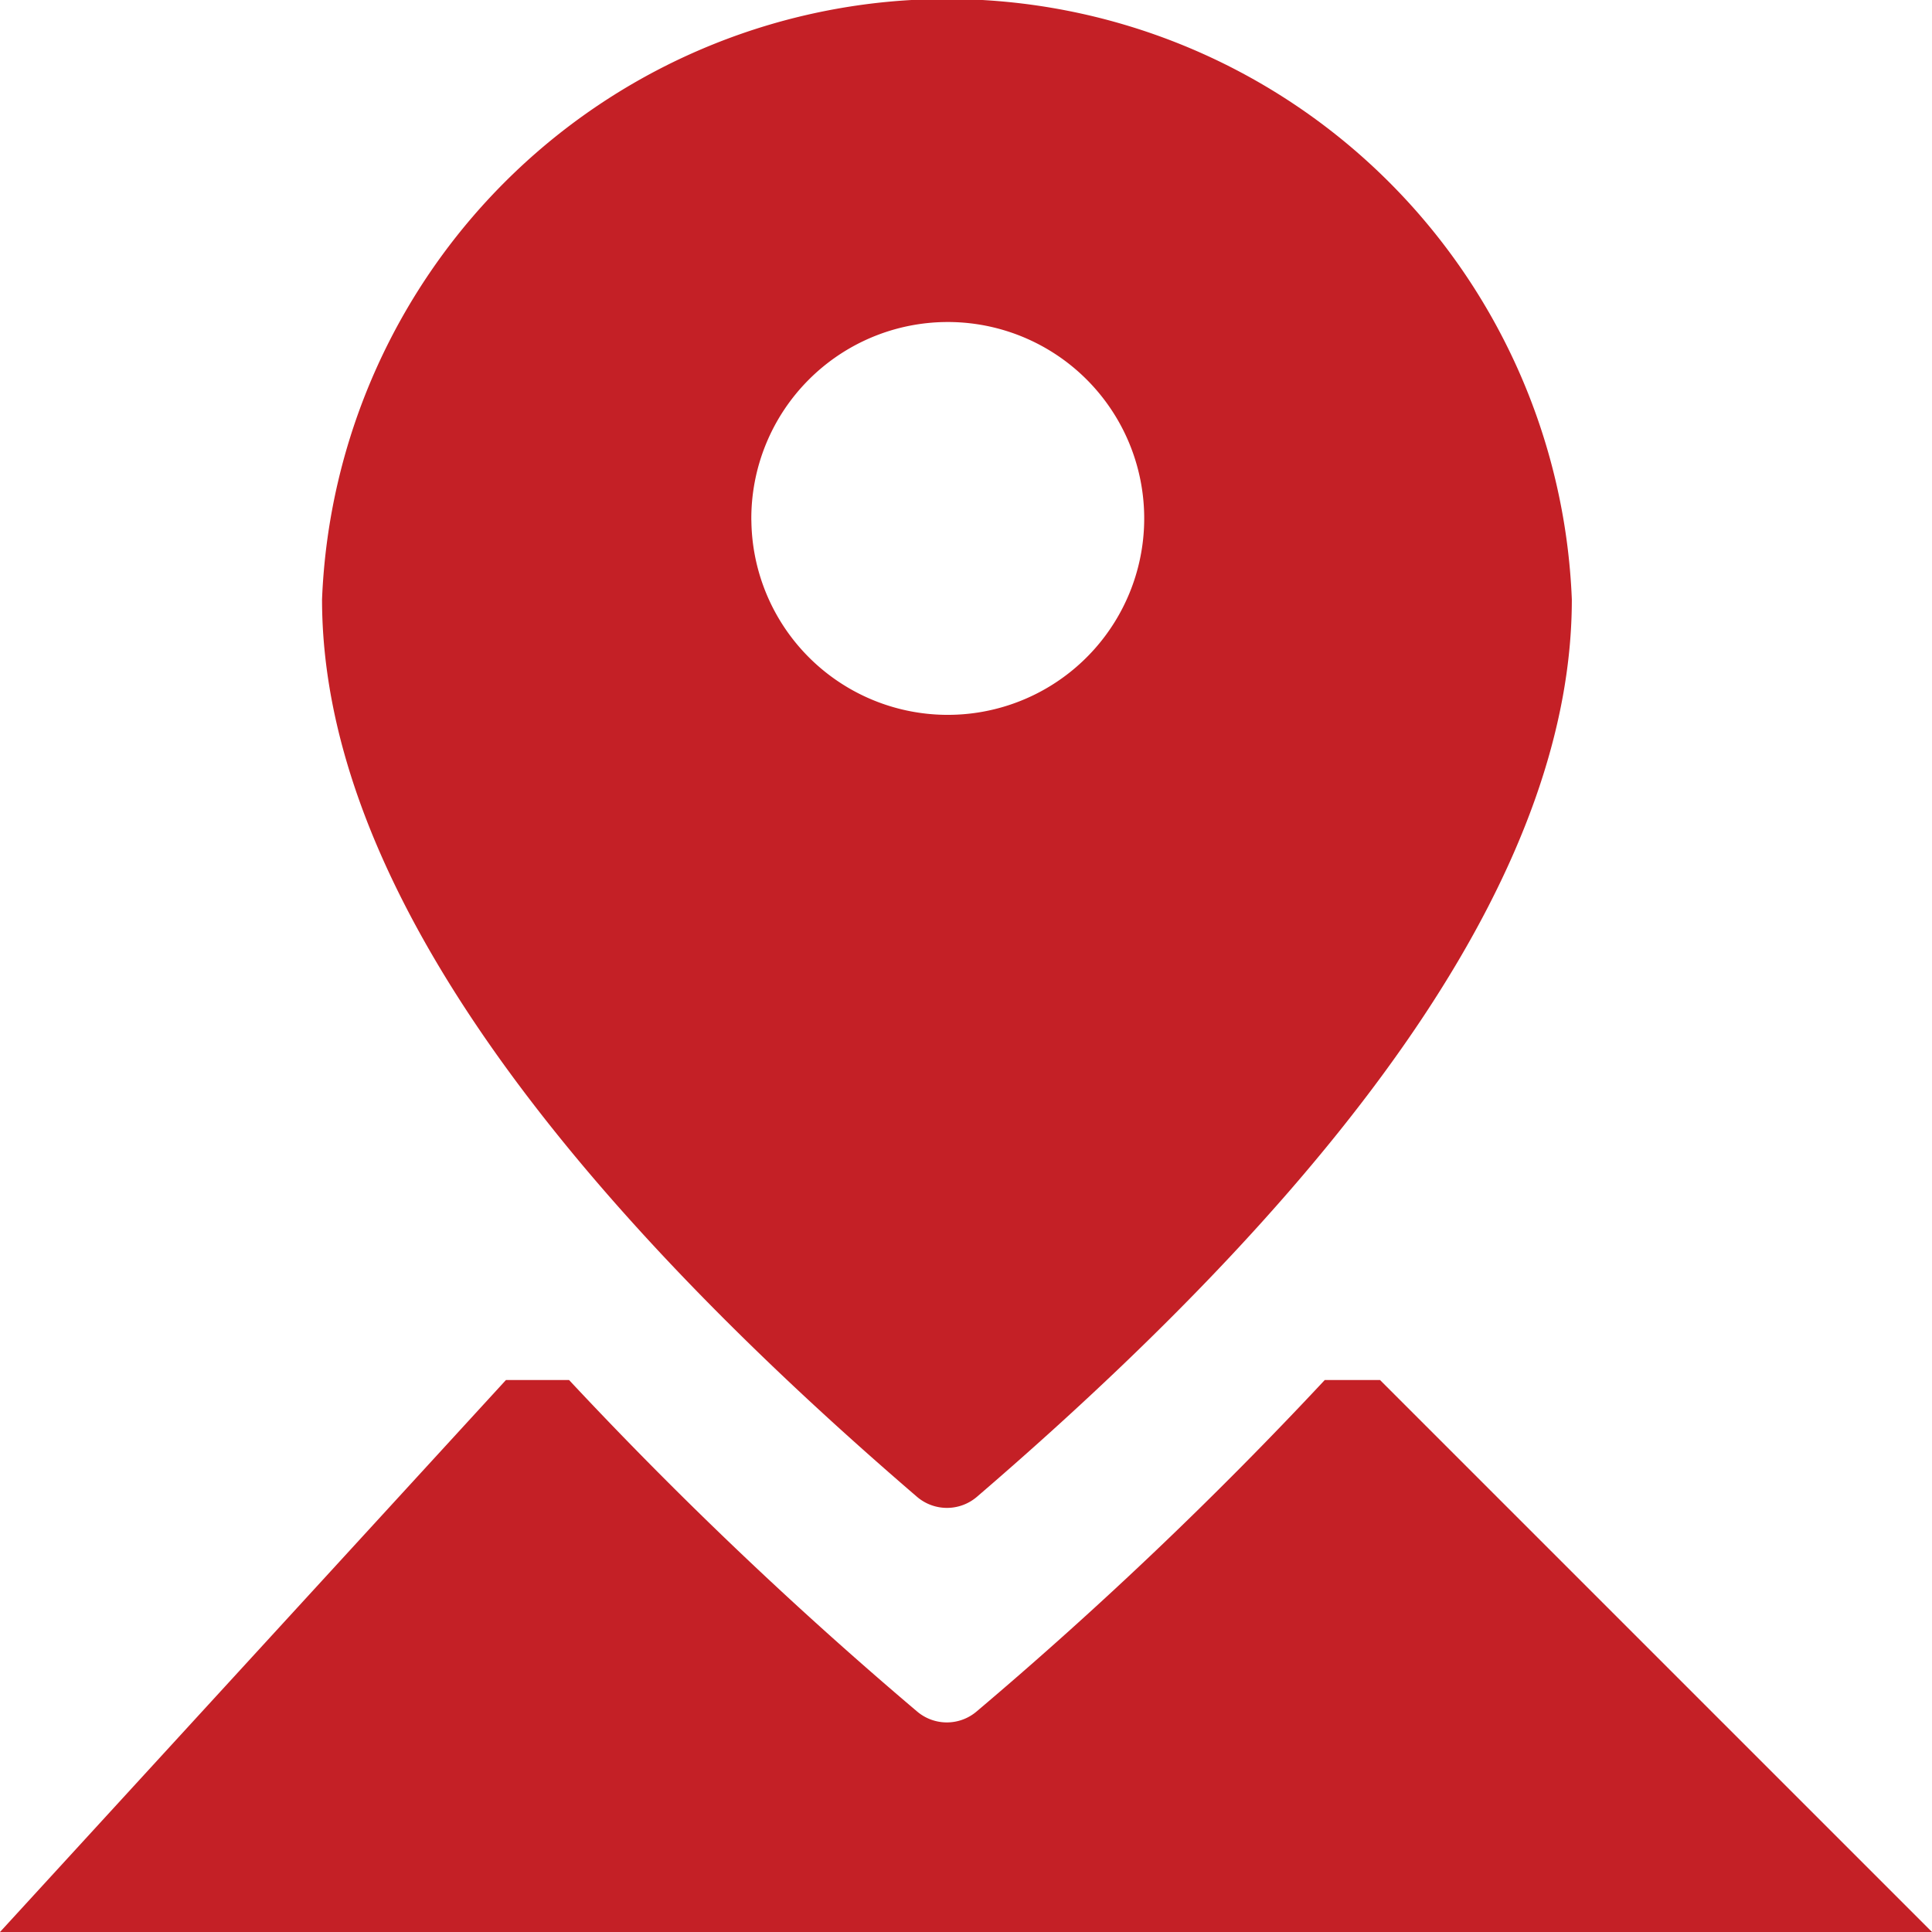 <svg xmlns="http://www.w3.org/2000/svg" width="42.511" height="42.511" viewBox="0 0 42.511 42.511">
  <path id="address-11" d="M92.521,94.365a90.688,90.688,0,0,0,7.655,7.291,1.011,1.011,0,0,0,1.316,0,90.058,90.058,0,0,0,7.658-7.291h1.215l12.146,12.146H80L91.133,94.365ZM87.086,77.189a13.761,13.761,0,0,1,27.5,0q0,8.5-13.09,19.746a1.013,1.013,0,0,1-1.319,0Q87.086,85.688,87.086,77.189Zm9.447-1.738a4.322,4.322,0,1,0,1.266-3.1A4.322,4.322,0,0,0,96.532,75.451Z" transform="translate(-80 -64)" fill="#c42026"/>
</svg>
